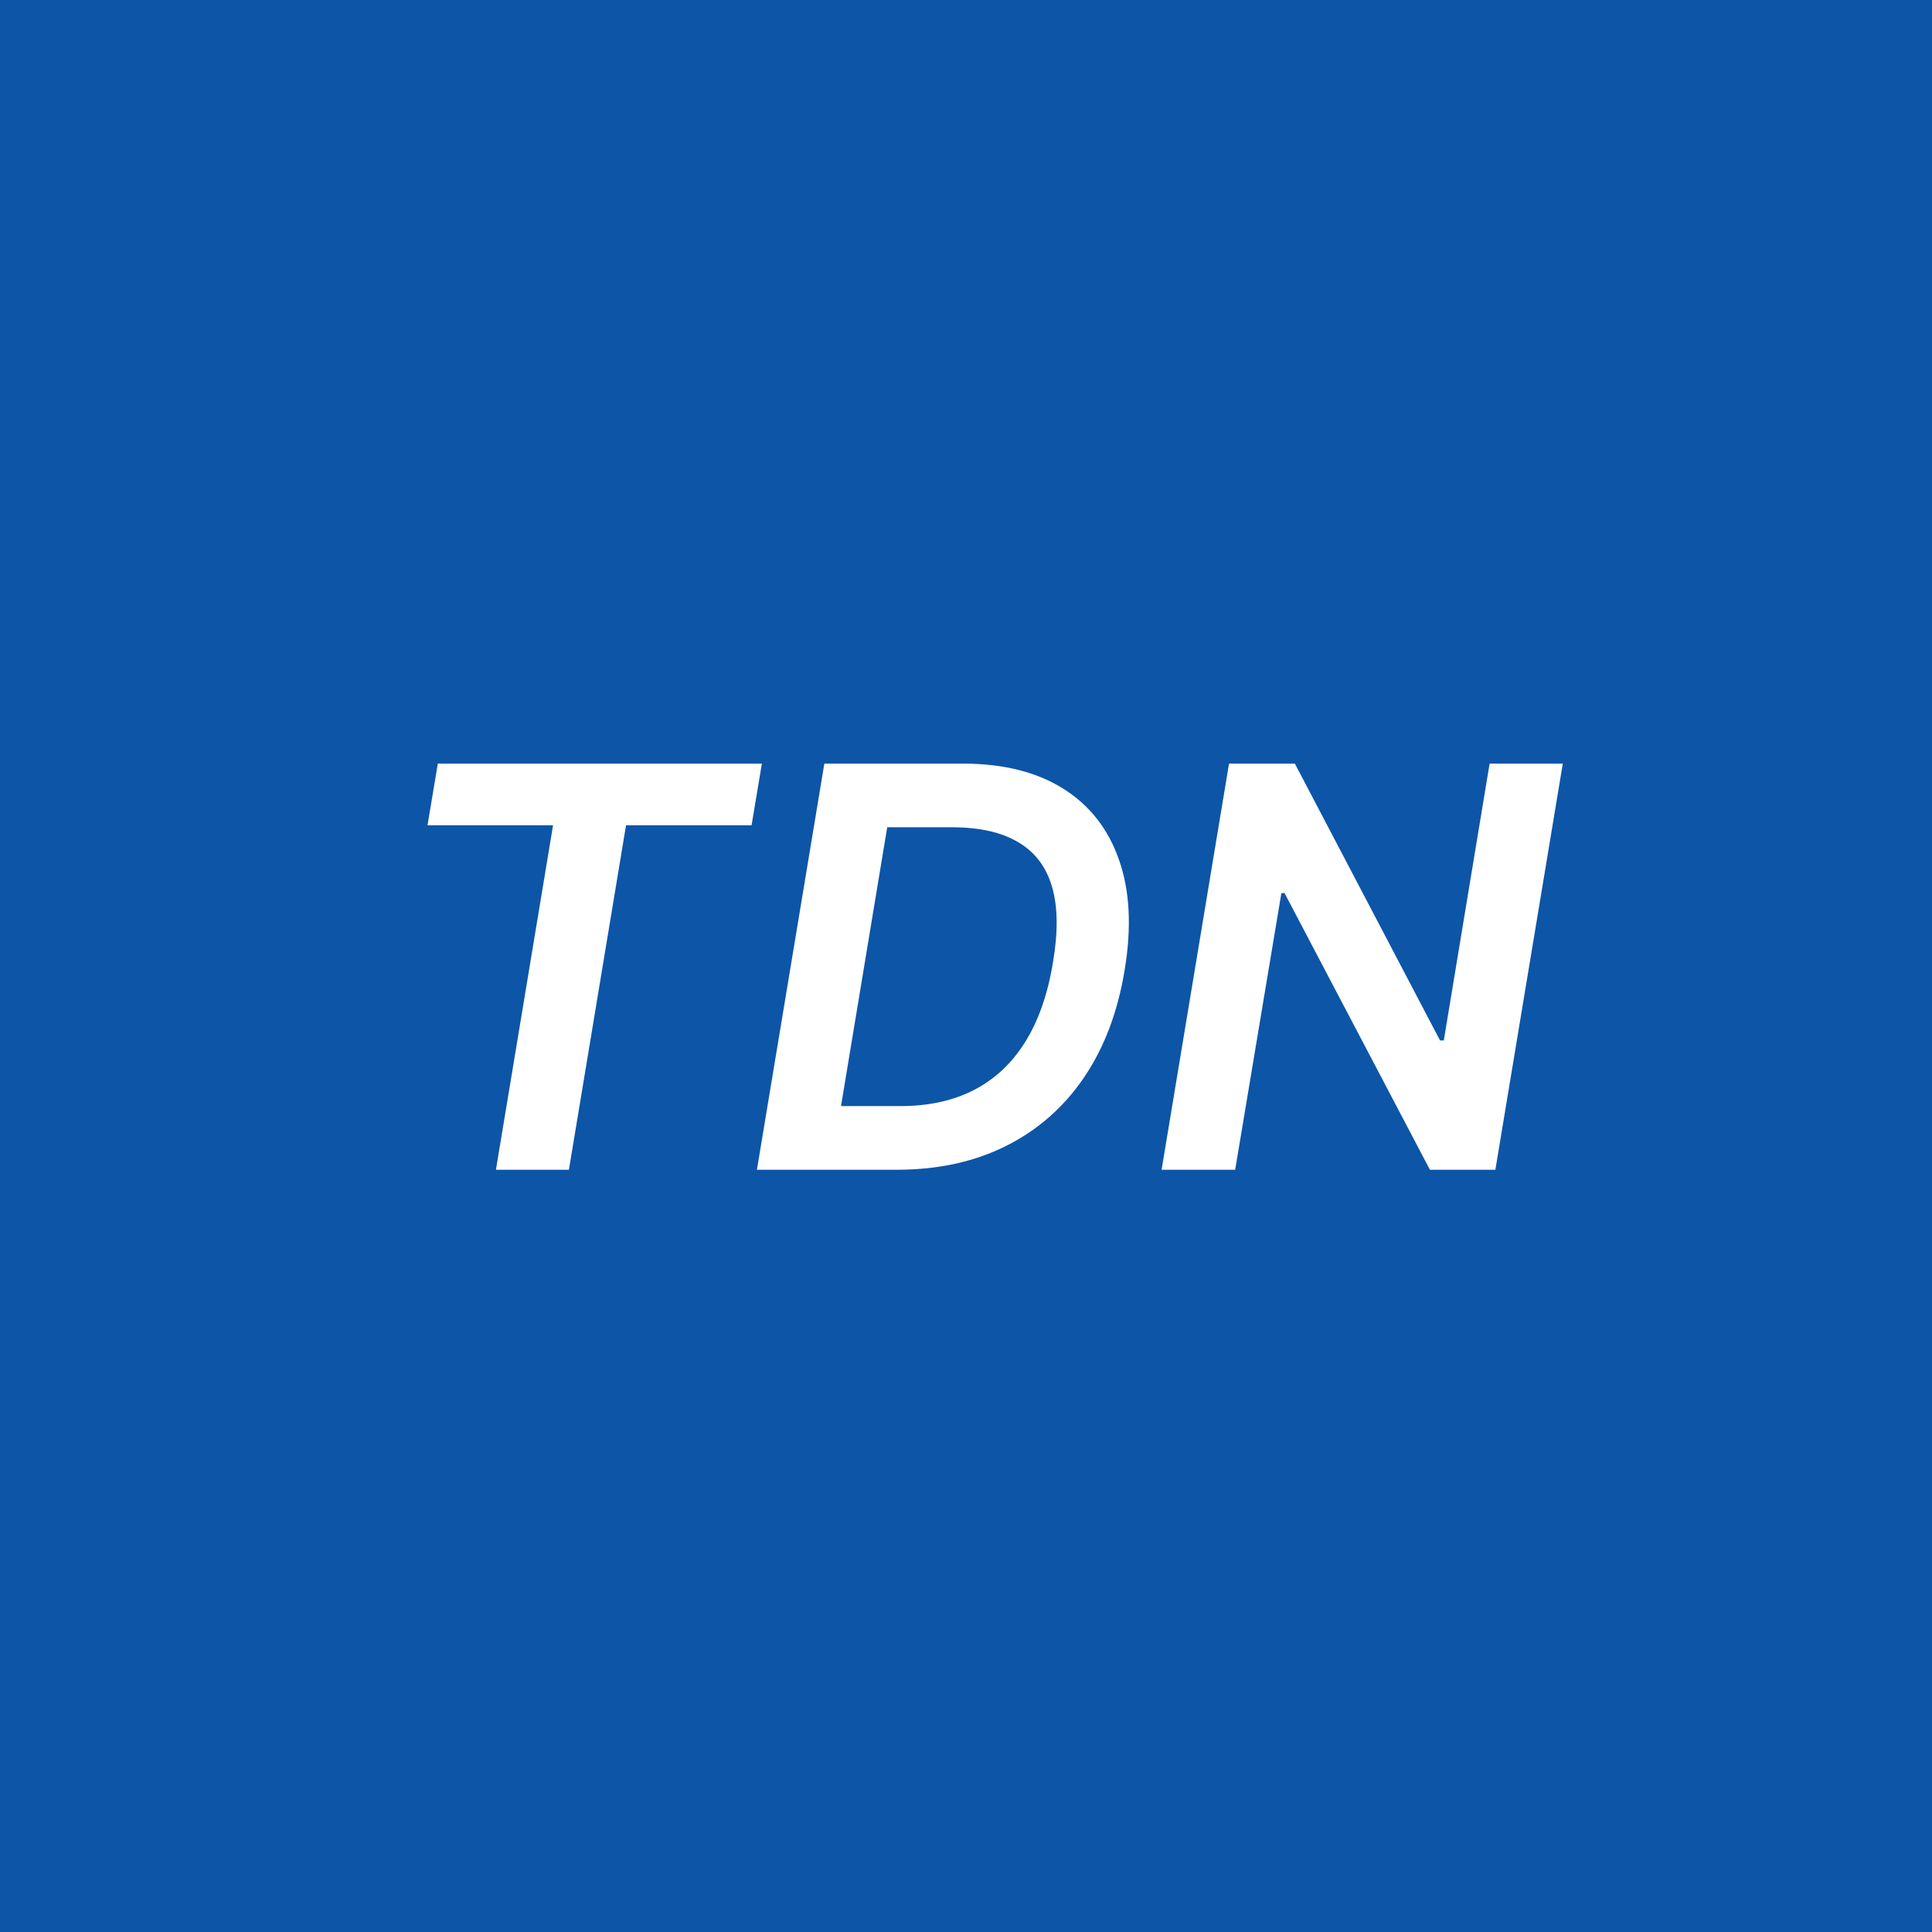 <svg width="512" height="512" viewBox="0 0 512 512" fill="none" xmlns="http://www.w3.org/2000/svg">
<rect width="512" height="512" fill="#0D55A7"/>
<path d="M113.295 218.709L116.028 202.364H201.906L199.173 218.709H165.905L150.768 310H131.428L146.564 218.709H113.295ZM237.592 310H200.592L218.462 202.364H255.146C265.833 202.364 274.697 204.571 281.74 208.986C288.783 213.401 293.723 219.707 296.561 227.906C299.434 236.07 299.925 245.811 298.033 257.128C296.211 268.2 292.619 277.678 287.259 285.561C281.898 293.445 275.013 299.489 266.604 303.693C258.195 307.898 248.524 310 237.592 310ZM222.876 293.129H238.591C246.054 293.129 252.554 291.71 258.089 288.872C263.661 285.999 268.198 281.742 271.702 276.101C275.241 270.425 277.693 263.382 279.06 254.973C280.426 246.914 280.339 240.257 278.797 235.001C277.255 229.711 274.259 225.769 269.81 223.176C265.395 220.548 259.544 219.234 252.256 219.234H235.122L222.876 293.129ZM414.157 202.364L396.288 310H378.944L340.42 236.683H339.579L327.333 310H307.835L325.704 202.364H343.153L381.624 275.733H382.623L394.763 202.364H414.157Z" fill="white"/>
</svg>
